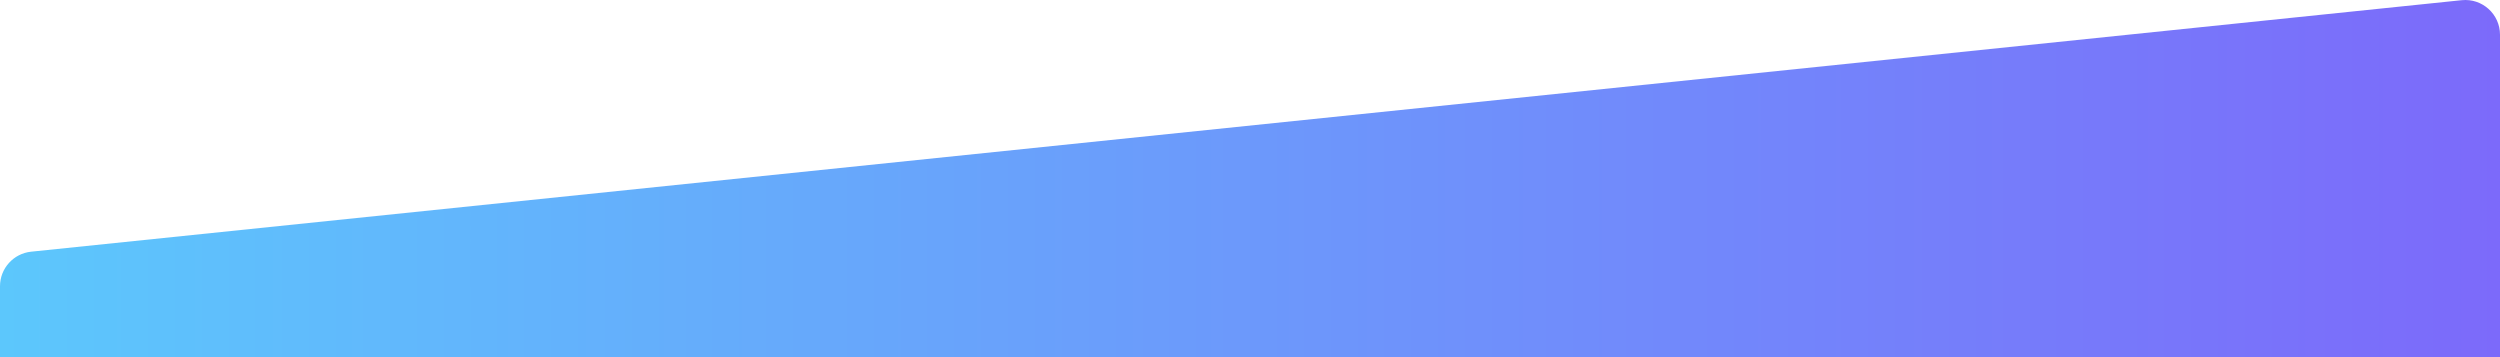 <?xml version="1.0" encoding="UTF-8"?> <svg xmlns="http://www.w3.org/2000/svg" xmlns:xlink="http://www.w3.org/1999/xlink" id="Layer_2" width="1440" height="205.83" viewBox="0 0 1440 205.83"><defs><style>.cls-1{fill:url(#New_Gradient_Swatch_1);stroke-width:0px;}</style><linearGradient id="New_Gradient_Swatch_1" x1="0" y1="102.91" x2="1440" y2="102.91" gradientUnits="userSpaceOnUse"><stop offset="0" stop-color="#5cc7fc"></stop><stop offset="1" stop-color="#7c6afa"></stop></linearGradient></defs><g id="Layer_1-2"><path class="cls-1" d="m1440,20c0-11.86-10.26-21.11-22.06-19.89L17.94,144.97c-10.19,1.05-17.94,9.65-17.94,19.89v40.96h1440V20Z"></path></g></svg> 